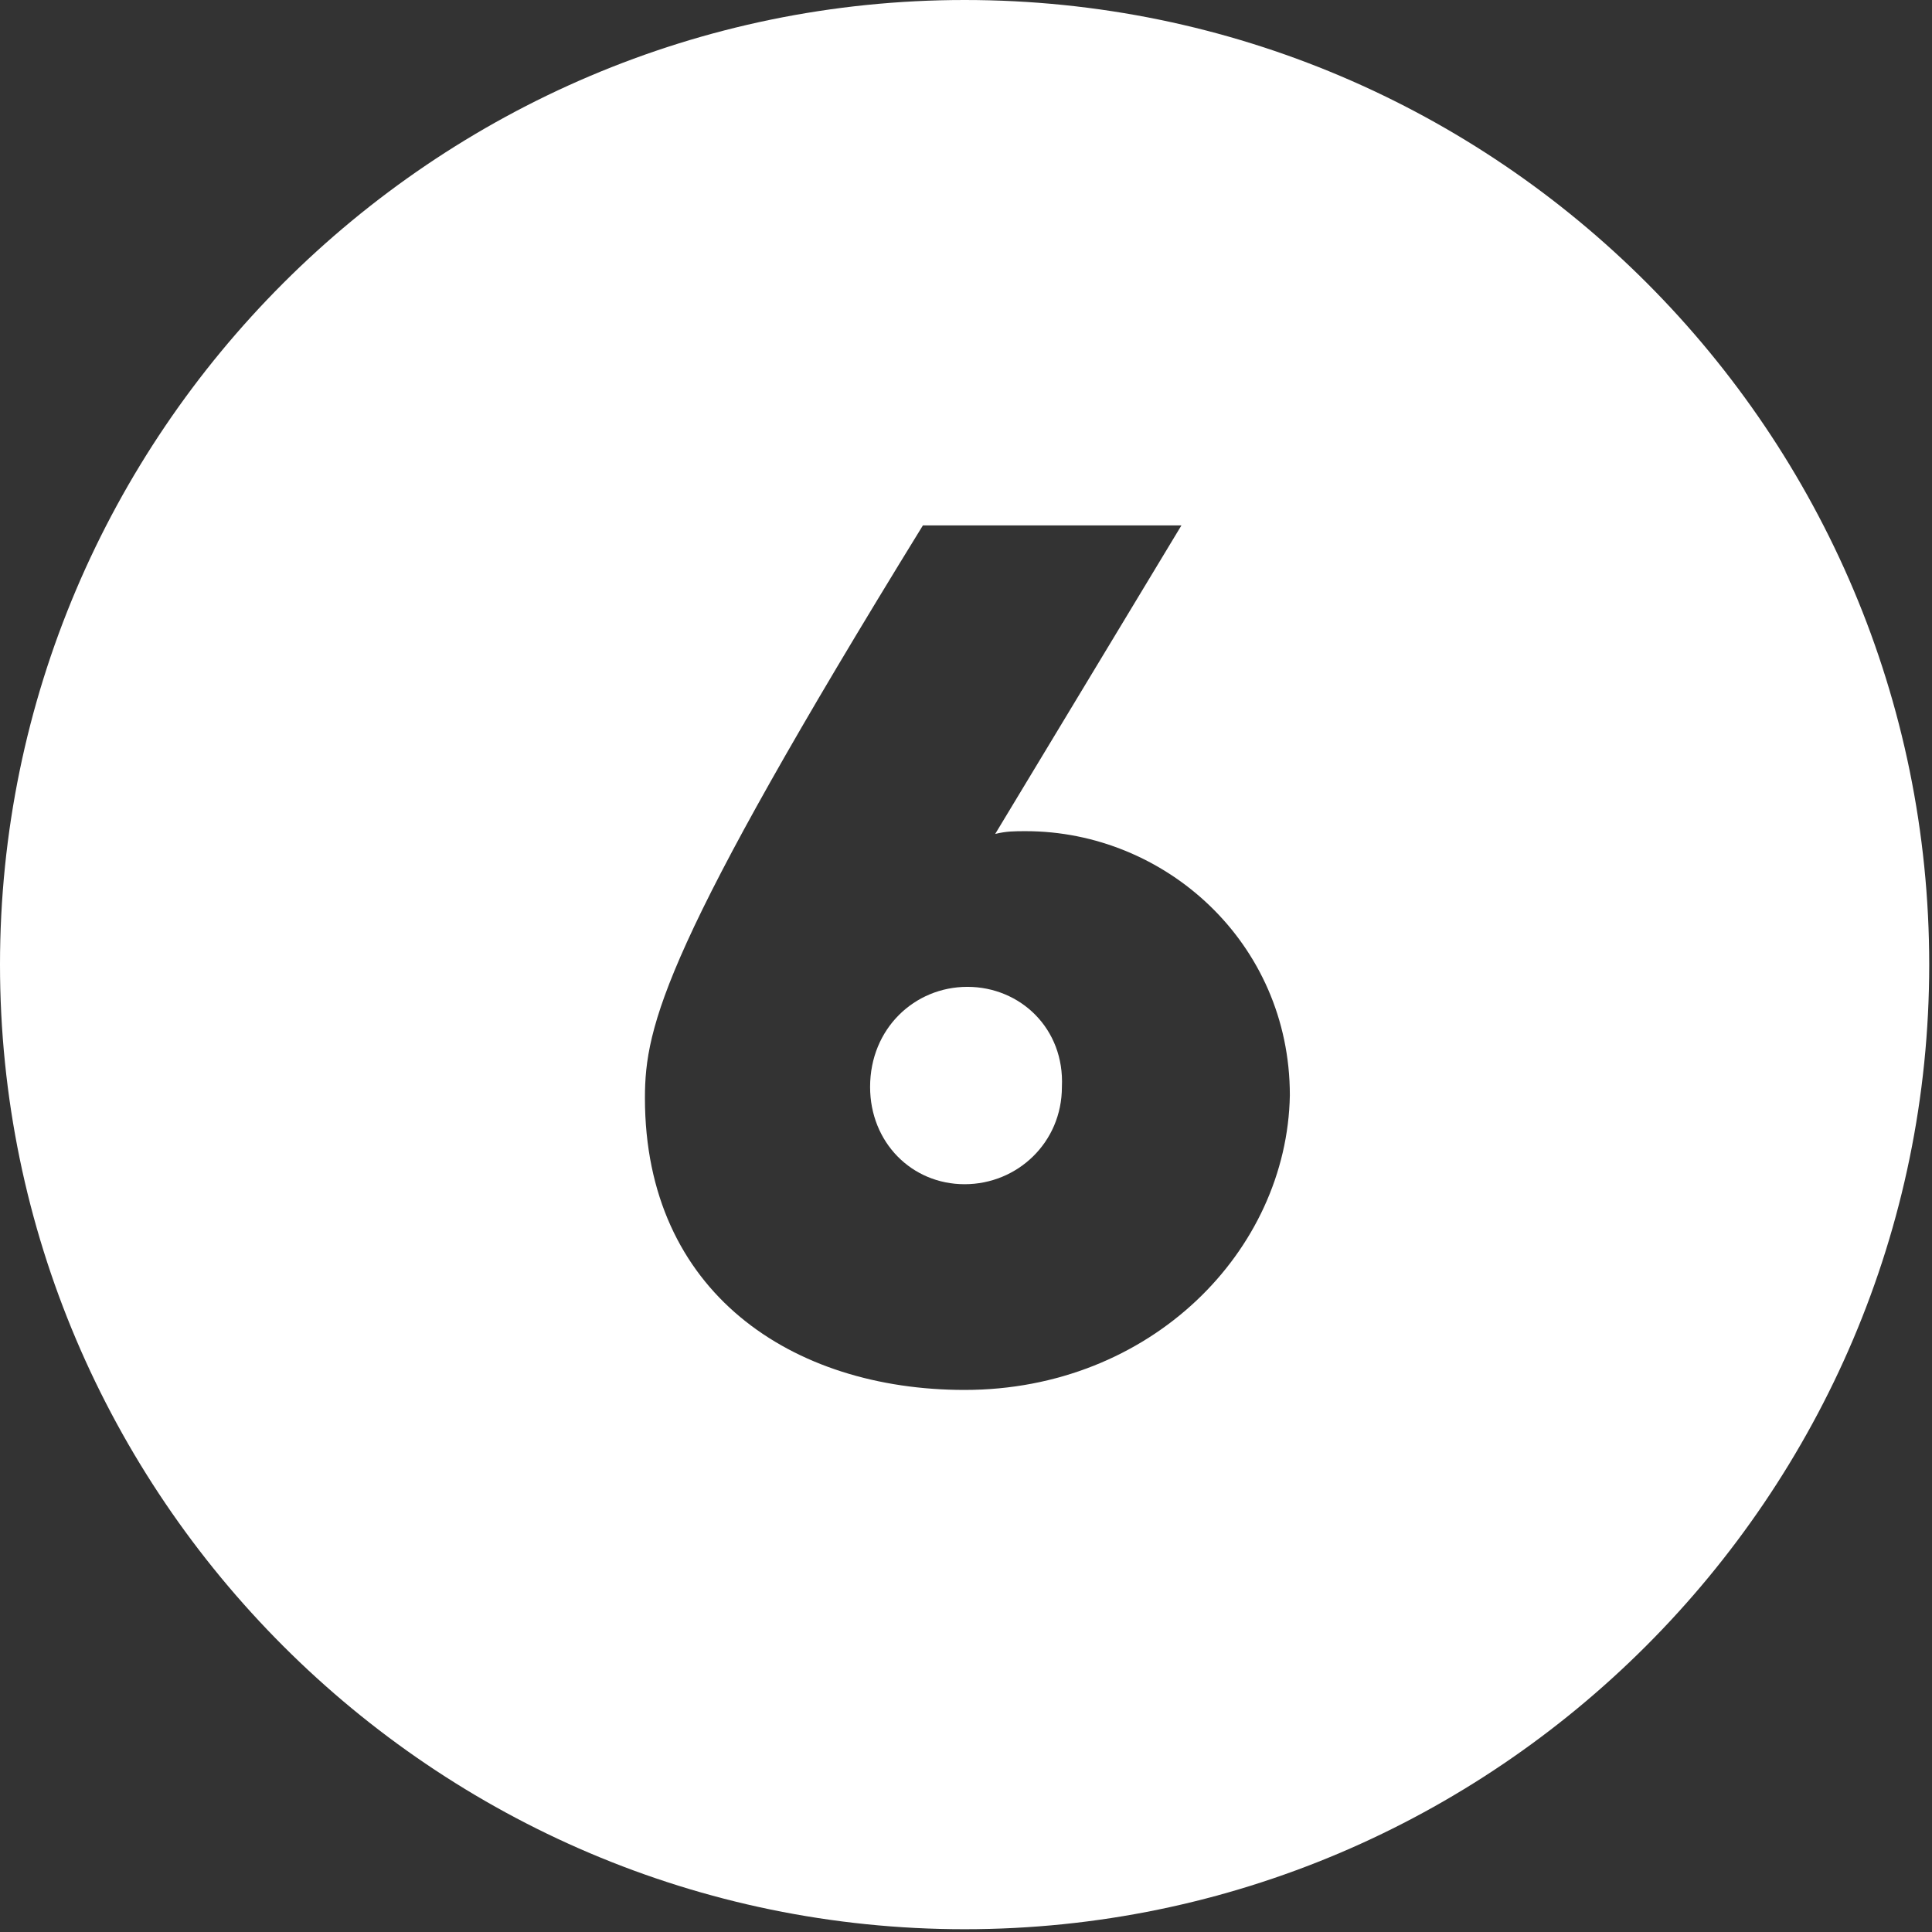<?xml version="1.0" encoding="utf-8"?>
<!-- Generator: Adobe Illustrator 26.5.3, SVG Export Plug-In . SVG Version: 6.00 Build 0)  -->
<svg version="1.1" id="Layer_1" xmlns="http://www.w3.org/2000/svg" xmlns:xlink="http://www.w3.org/1999/xlink" x="0px" y="0px"
	 viewBox="0 0 69.5 69.5" style="enable-background:new 0 0 69.5 69.5;" xml:space="preserve">
<rect x="0" y="0" width="69.5" height="69.5" fill="#333333" stroke="none"/>
<style type="text/css">
	.st0{fill:#FFFFFF;}
</style>
<g>
	<g>
		<path class="st0" d="M34.8,35.5c-1.9,0-3.5,1.5-3.5,3.6c0,2,1.5,3.5,3.4,3.5s3.5-1.5,3.5-3.5C38.3,37,36.7,35.5,34.8,35.5z"/>
		<path class="st0" d="M34.7,0C15.6,0,0,15.6,0,34.7s15.6,34.7,34.7,34.7s34.7-15.6,34.7-34.7S53.9,0,34.7,0z M34.7,50
			c-6.2,0-11.5-3.5-11.5-10.5c0-2.6,0.7-5.5,10-20.6h9.3L35.8,30c0.4-0.1,0.7-0.1,1.1-0.1c5,0,9.5,4,9.5,9.5
			C46.3,45,41.4,50,34.7,50z"/>
	</g>
</g>
</svg>
